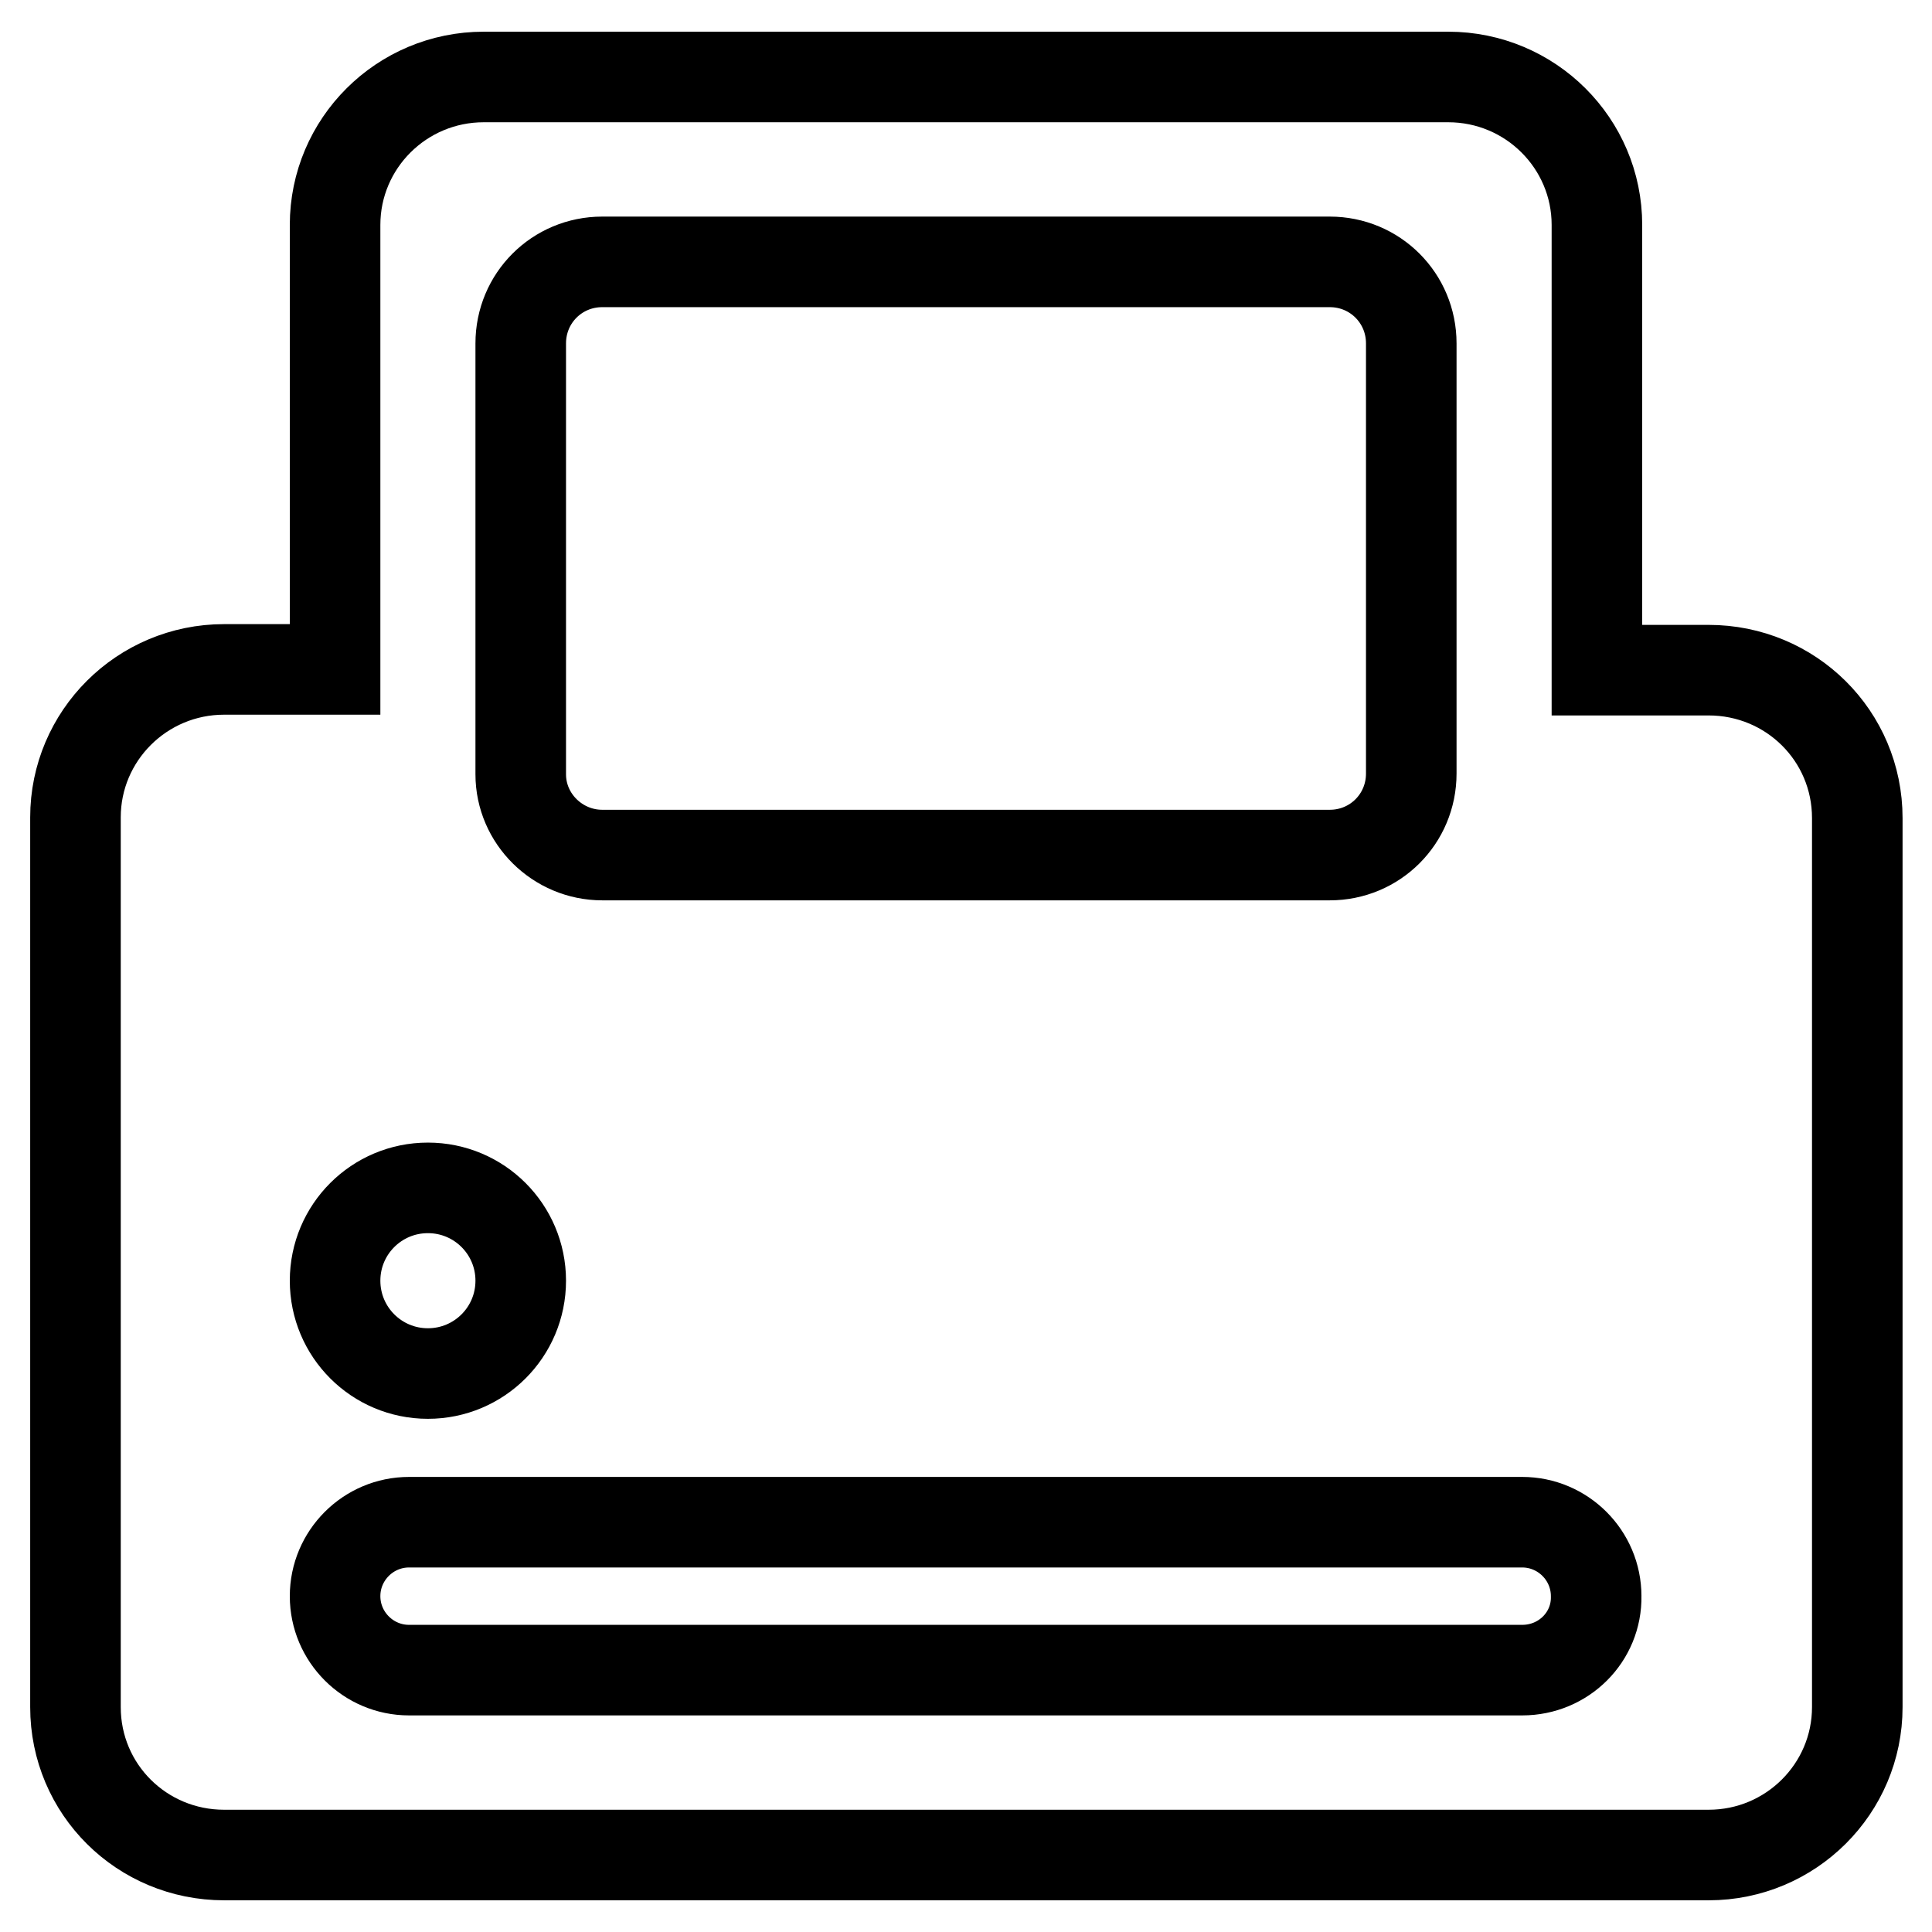 <?xml version="1.0" encoding="utf-8"?>
<!-- Svg Vector Icons : http://www.onlinewebfonts.com/icon -->
<!DOCTYPE svg PUBLIC "-//W3C//DTD SVG 1.1//EN" "http://www.w3.org/Graphics/SVG/1.1/DTD/svg11.dtd">
<svg version="1.1" xmlns="http://www.w3.org/2000/svg" xmlns:xlink="http://www.w3.org/1999/xlink" x="0px" y="0px" viewBox="0 0 256 256" enable-background="new 0 0 256 256" xml:space="preserve">
<g> <path stroke-width="12" fill-opacity="0" stroke="#000000"  d="M10,226.2c0,10.9,8.8,19.6,19.7,19.6h196.7c10.9,0,19.7-8.8,19.7-19.6V108.4c0-10.9-8.8-19.6-19.7-19.6 h-14.8V29.8c0-10.8-8.8-19.6-19.7-19.6H64.1c-10.9,0-19.7,8.8-19.7,19.6v58.9H29.7c-10.9,0-19.7,8.8-19.7,19.6V226.2L10,226.2z  M187,45.5v57c0,6-4.8,10.8-10.8,10.8c0,0,0,0-0.1,0H79.8c-5.9,0-10.8-4.8-10.8-10.7c0,0,0-0.1,0-0.1v-57c0-6,4.8-10.8,10.8-10.8 h96.4C182.2,34.7,187,39.5,187,45.5z M201.7,221.3H54.2c-5.4,0-9.8-4.4-9.8-9.8c0-5.4,4.4-9.8,9.8-9.8h147.5c5.4,0,9.8,4.4,9.8,9.8 C211.6,216.9,207.2,221.3,201.7,221.3L201.7,221.3z M44.4,169.7c0-6.8,5.5-12.3,12.3-12.3c6.8,0,12.3,5.5,12.3,12.3l0,0 c0,6.8-5.5,12.3-12.3,12.3S44.4,176.5,44.4,169.7z"/></g>
</svg>